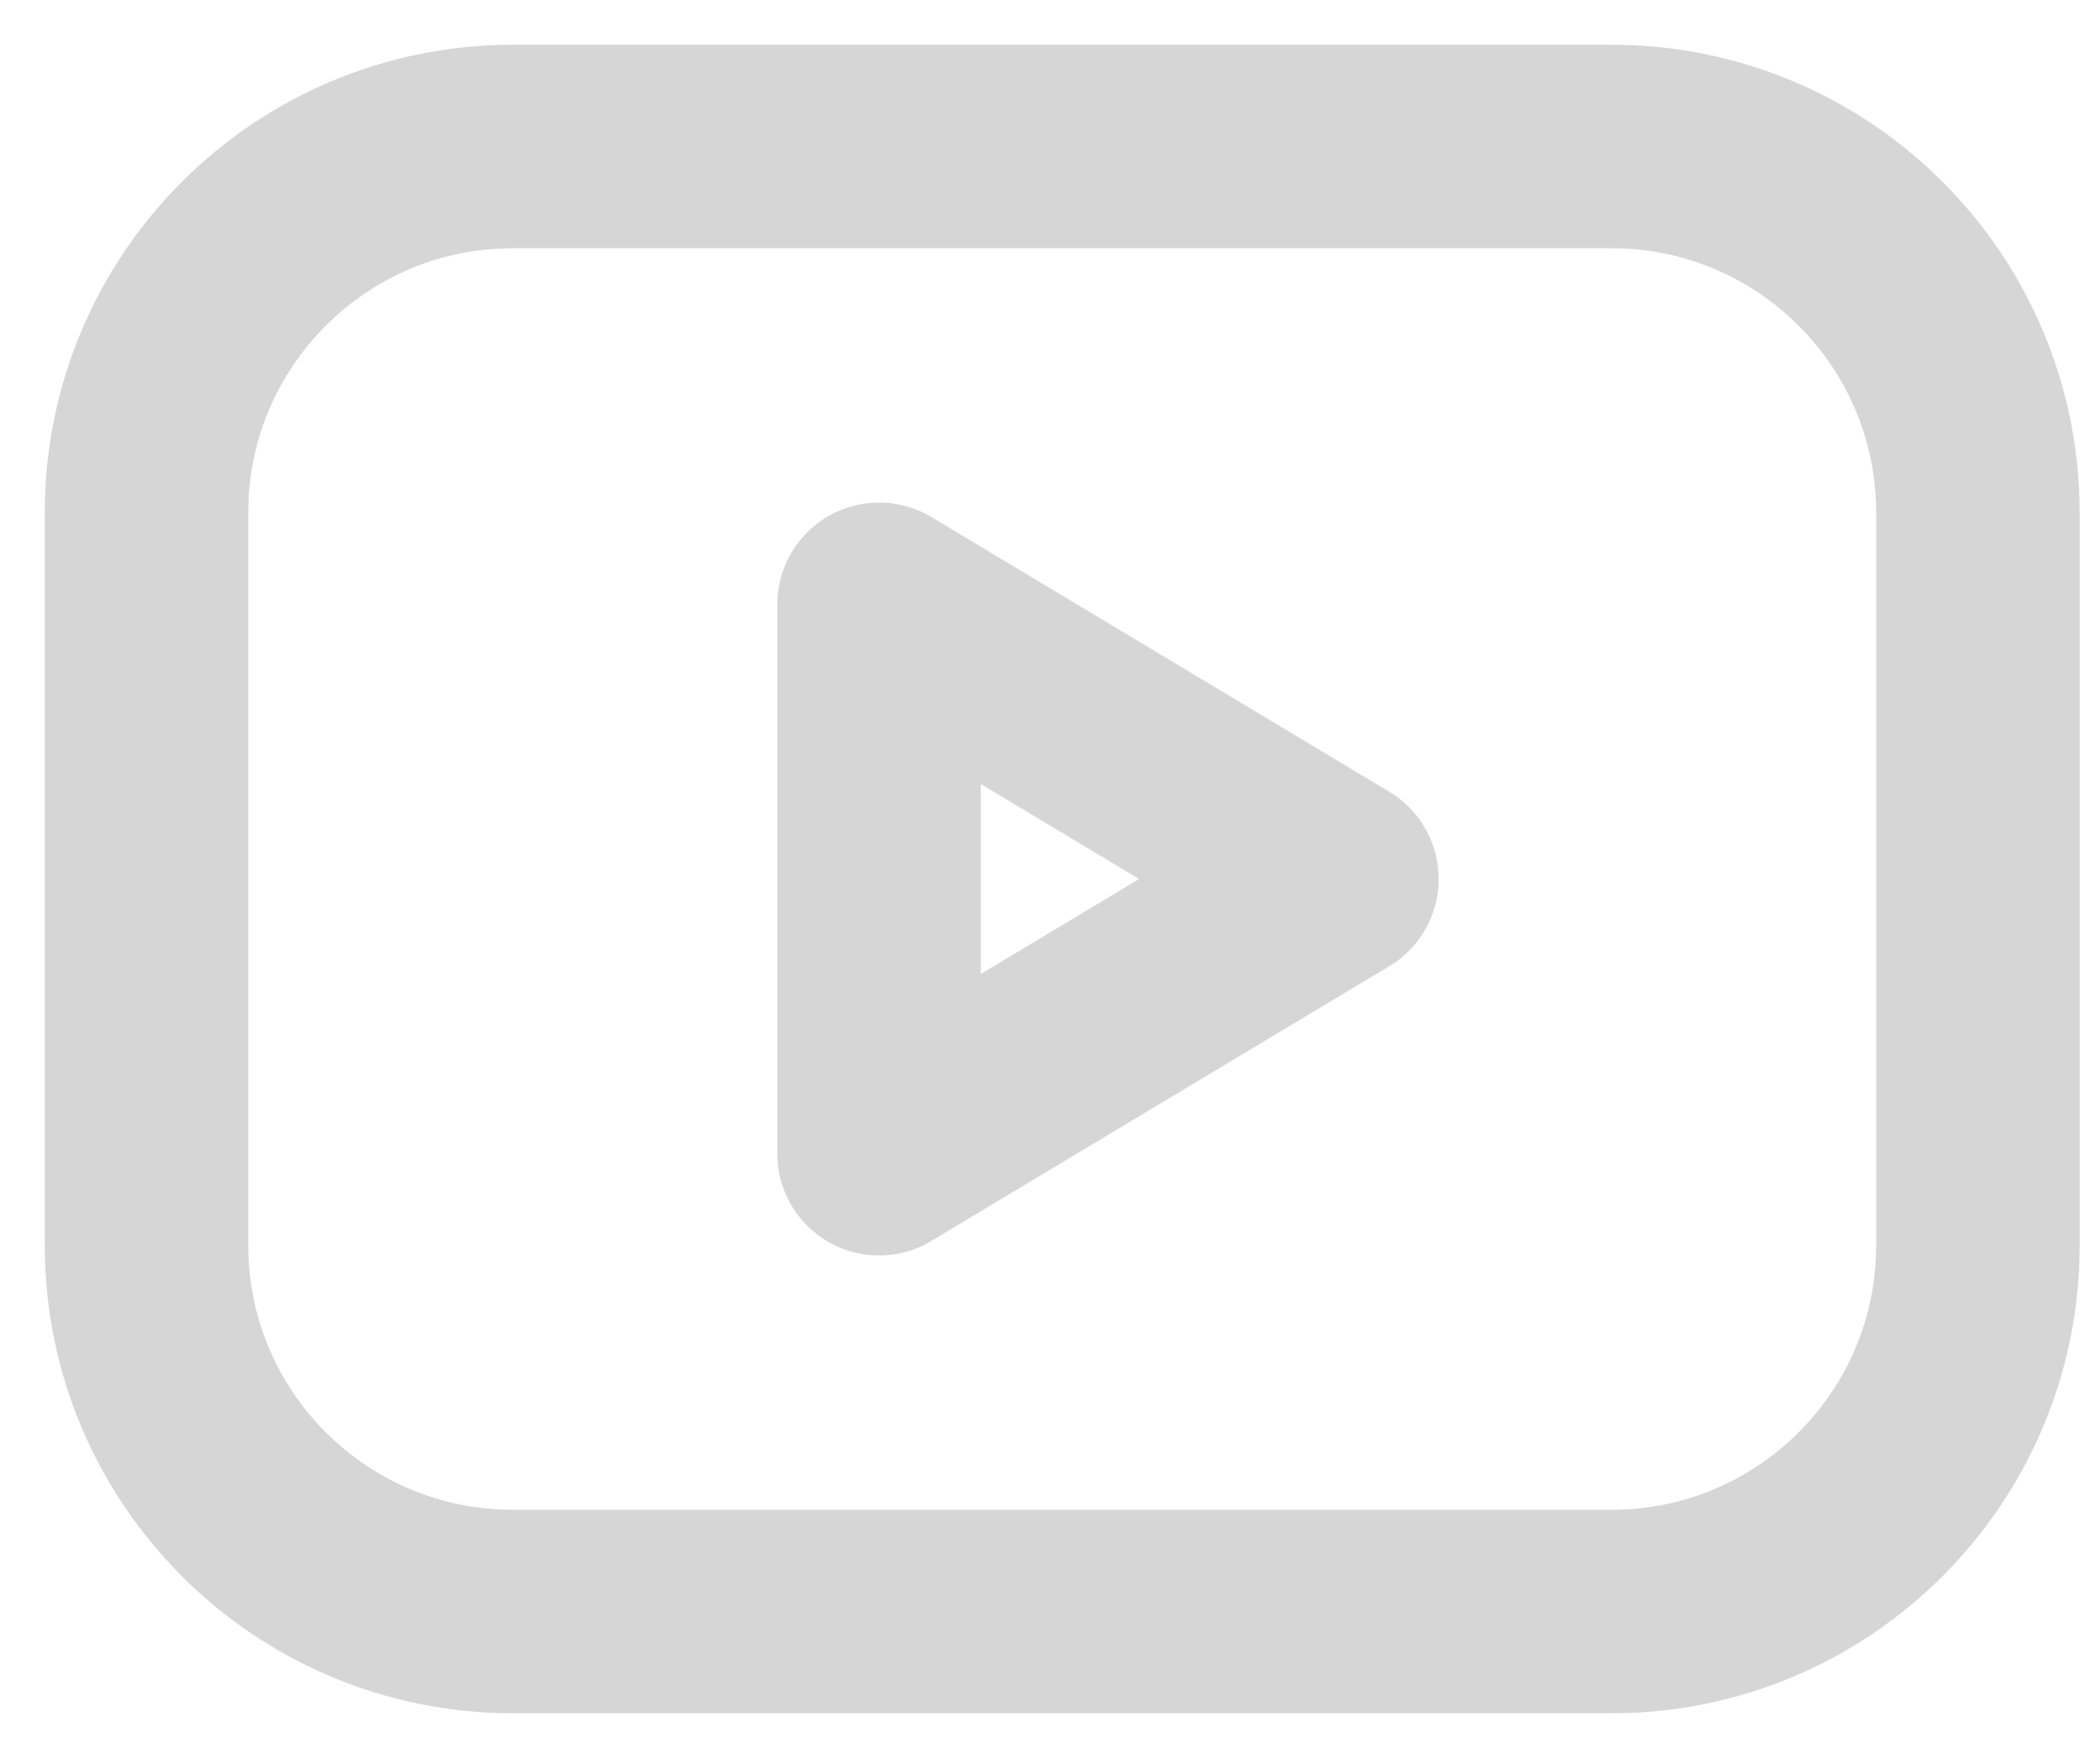 <svg width="43" height="36" viewBox="0 0 43 36" fill="none" xmlns="http://www.w3.org/2000/svg">
<path d="M33 3H10.5C6.358 3 3 6.358 3 10.5V25.5C3 29.642 6.358 33 10.5 33H33C37.142 33 40.5 29.642 40.5 25.5V10.5C40.5 6.358 37.142 3 33 3Z" stroke="#D6D6D6" stroke-width="4.167" stroke-linecap="round" stroke-linejoin="round"/>
<path d="M27.375 18L18 12.375V23.625L27.375 18Z" stroke="#D6D6D6" stroke-width="4.167" stroke-linecap="round" stroke-linejoin="round"/>
</svg>
